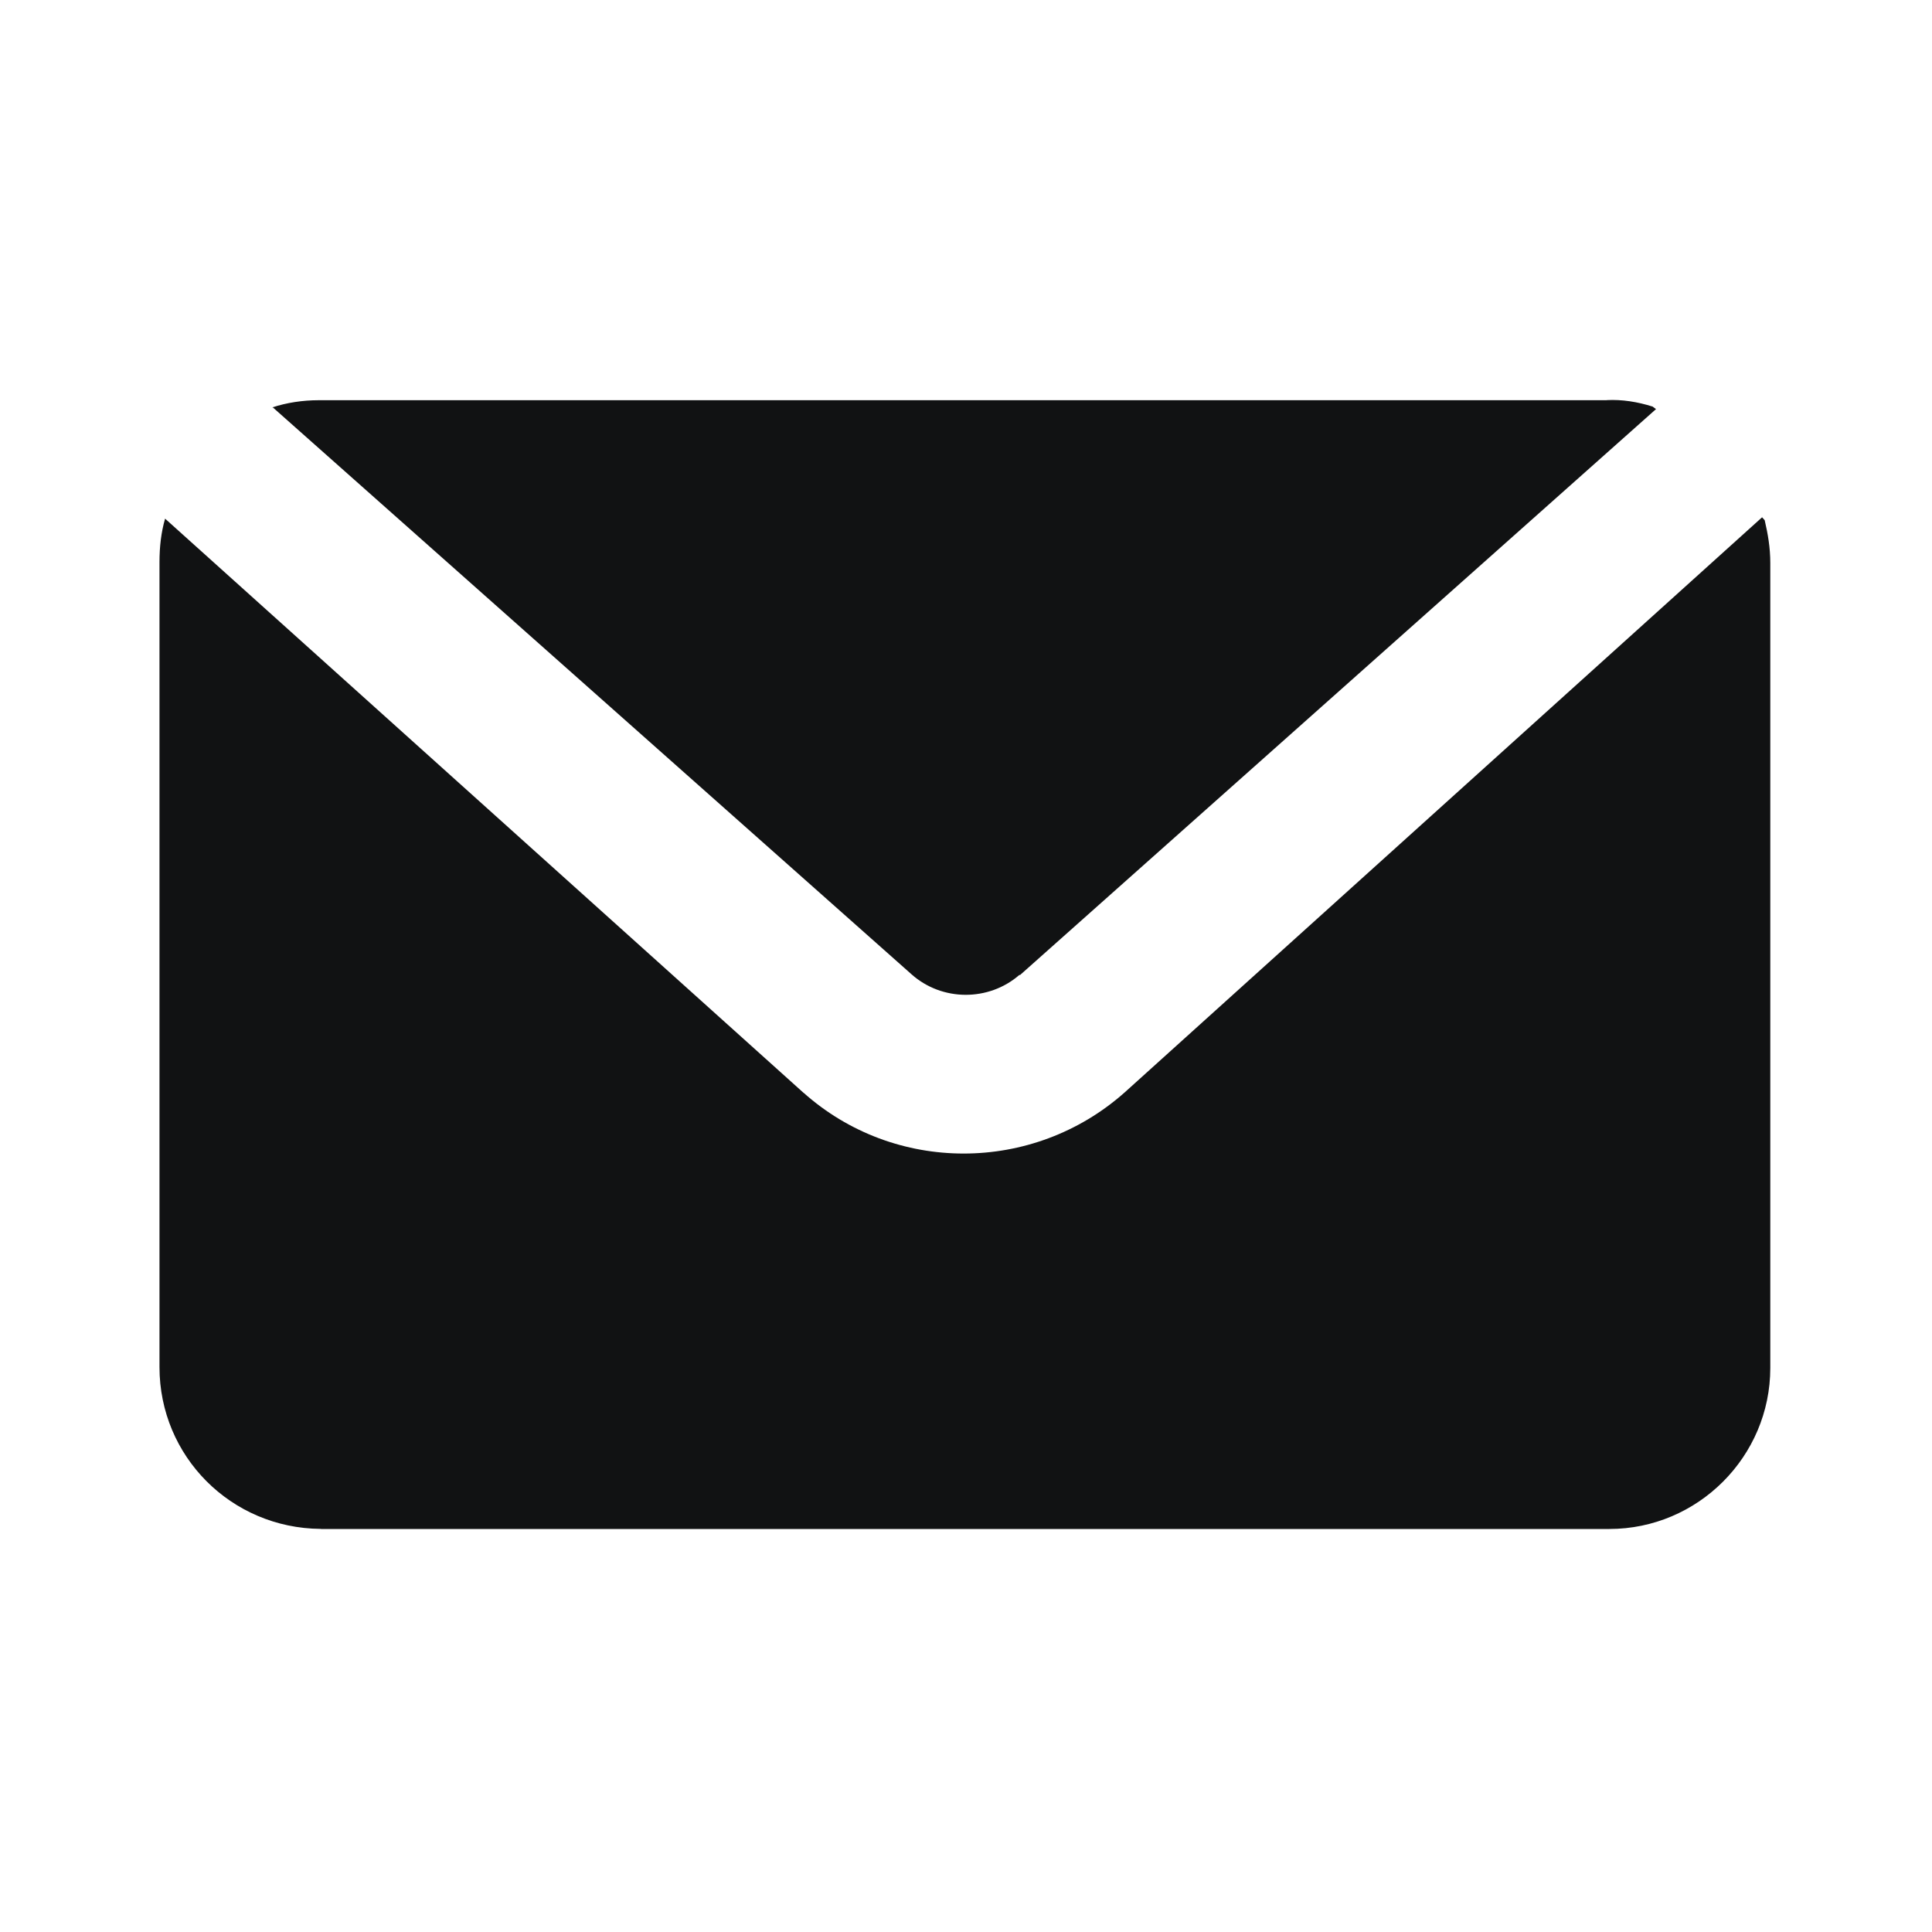 <svg fill="none" height="20" viewBox="0 0 20 20" width="20" xmlns="http://www.w3.org/2000/svg"><path d="m17.143 4.235-6.583 5.858h-.008c-.317.275-.8.275-1.117-.008l-6.61-5.867h-.008c.15-.05.317-.075.483-.075h13.333v-.001c.158-.008.317.017.475.067zm1.125 1.15c.033.142.058.283.058.443v8.333c0 .917-.75 1.667-1.667 1.667h-13.333l-.008-.001c-.925-.008-1.667-.75-1.667-1.675v-8.333c0-.158.017-.308.058-.45l6.615 5.949-.008-.008c.942.842 2.375.842 3.325 0l6.6-5.955z" fill="#111213"/></svg>